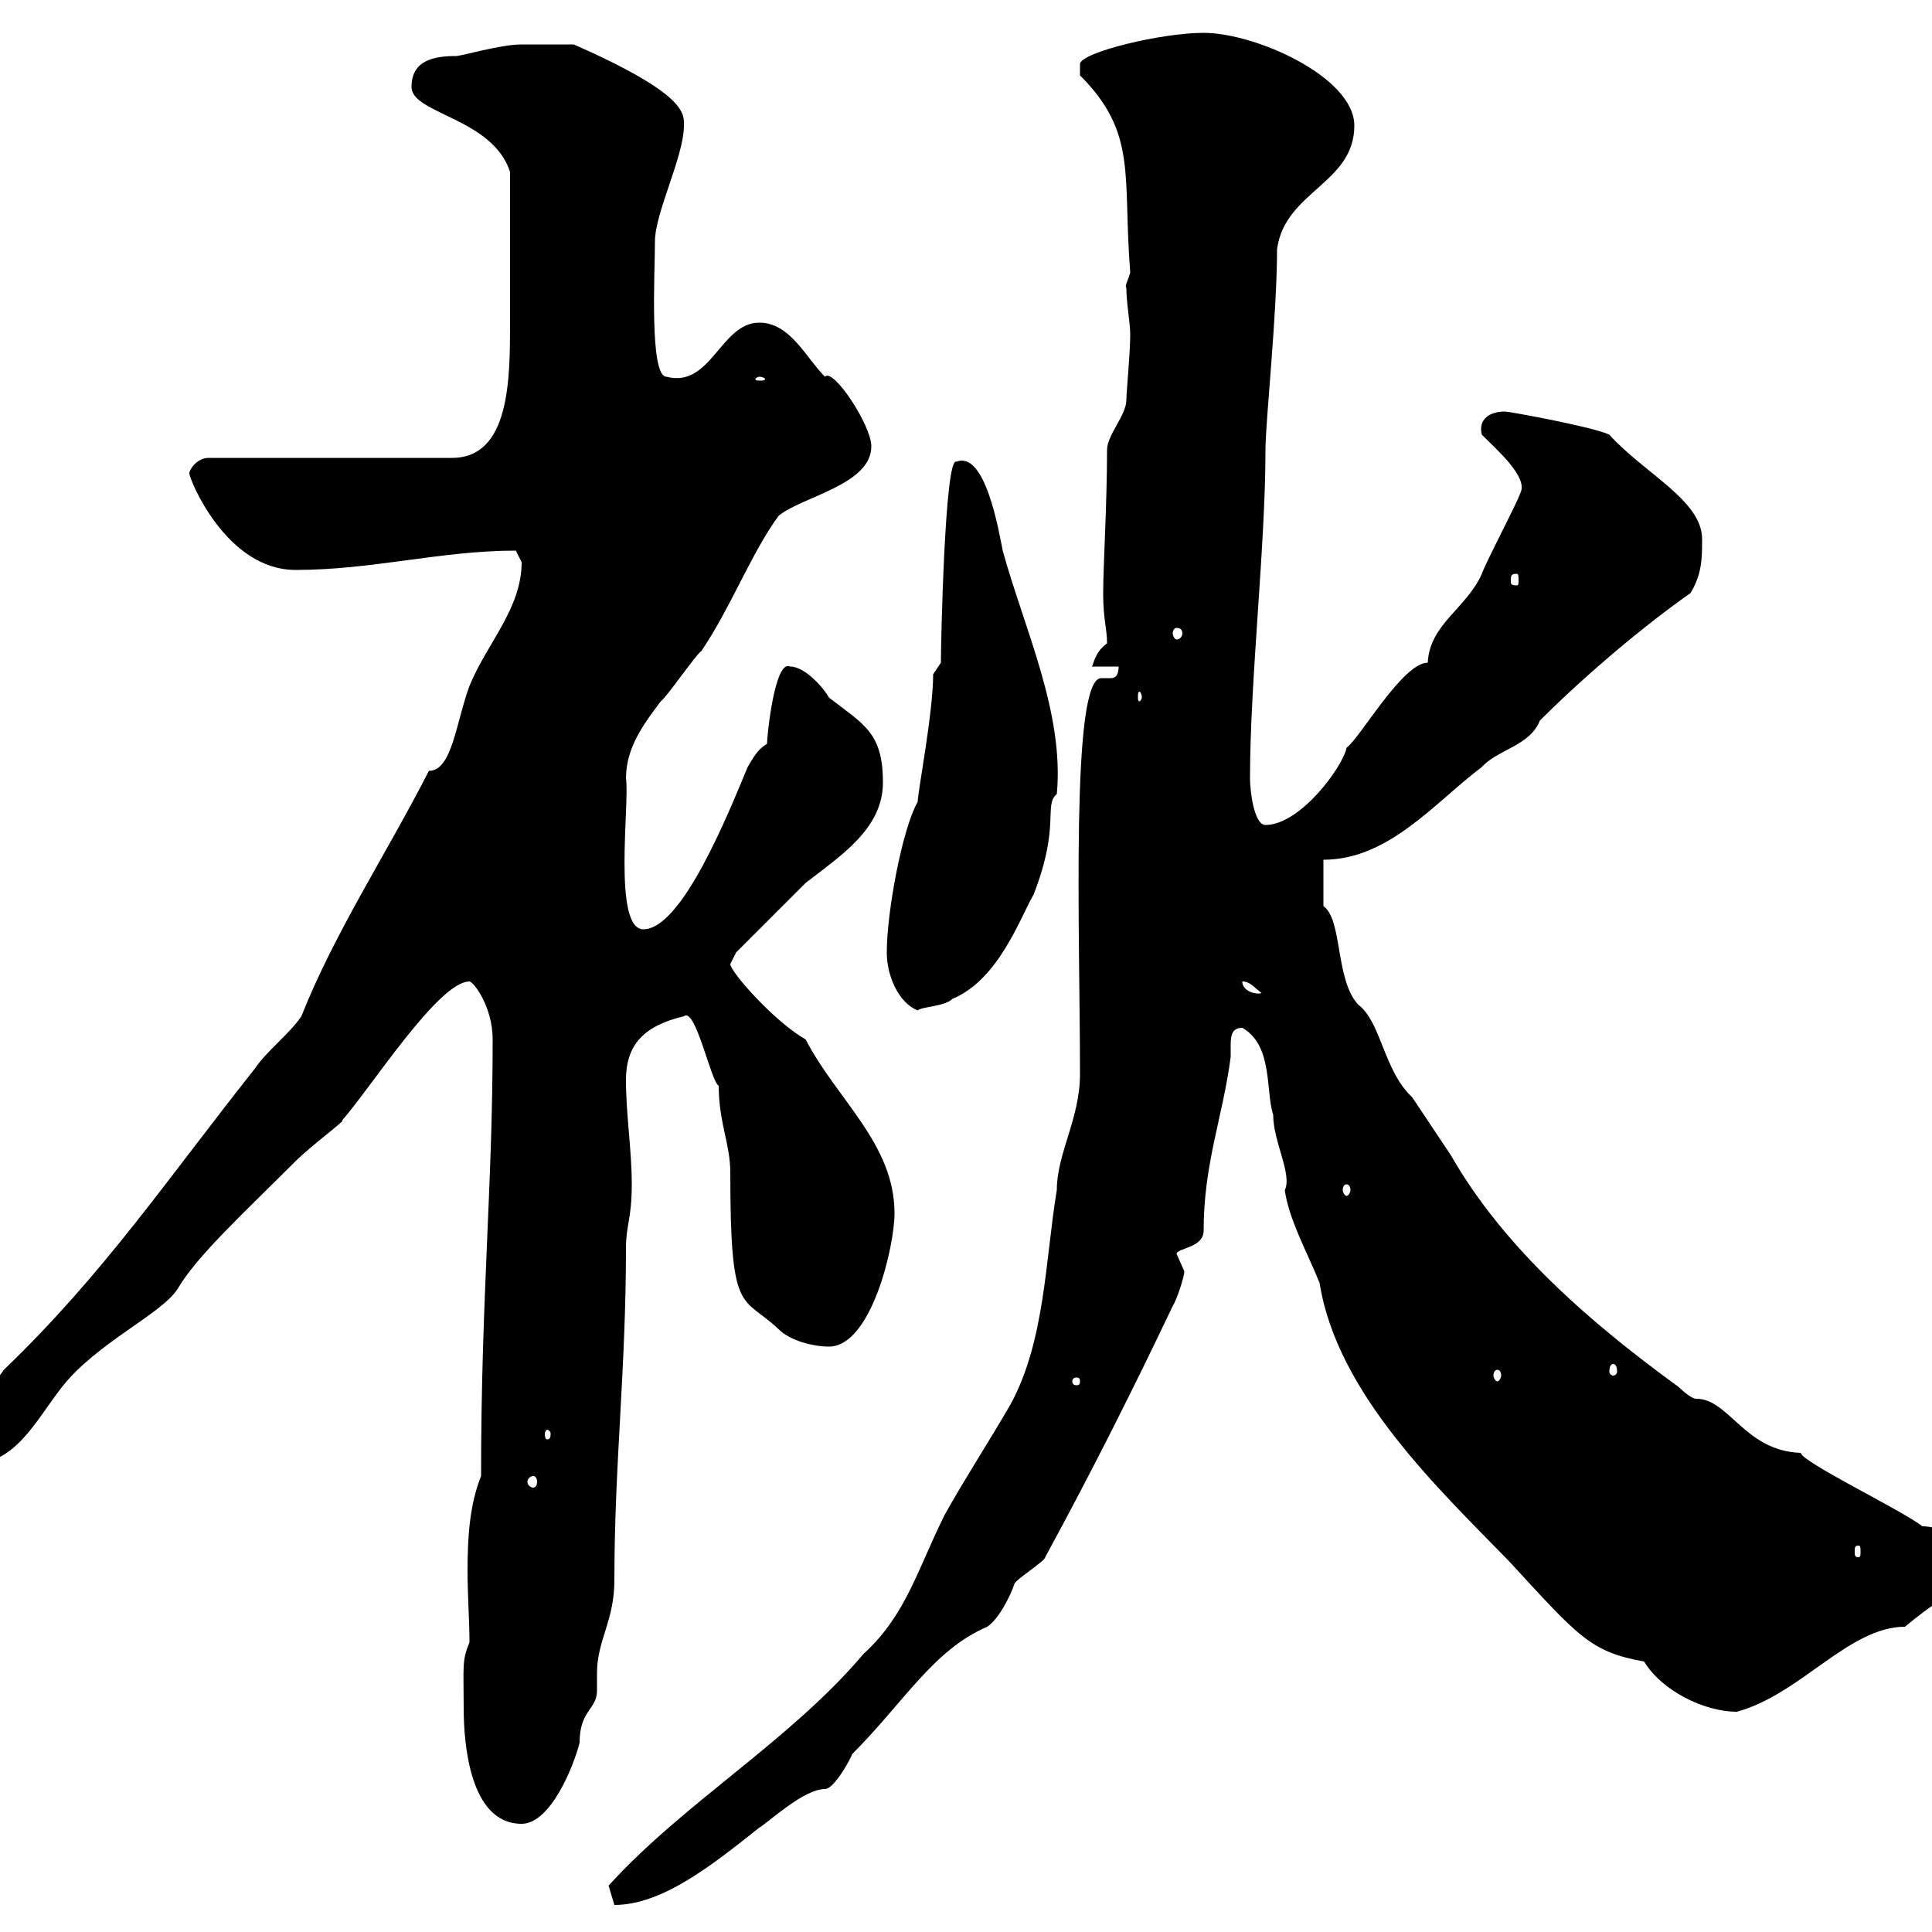<svg xmlns="http://www.w3.org/2000/svg" xmlns:xlink="http://www.w3.org/1999/xlink" width="300" height="300"><path d="M94.50 292.80L95.40 295.80C102.90 295.80 110.70 289.50 117.90 283.80C119.40 282.90 124.80 277.80 128.10 277.80C129.60 277.80 132.30 272.70 132.30 272.40C140.40 264.30 144.90 256.20 153.30 252.60C155.10 251.40 156.90 247.80 157.50 246C157.50 245.40 162.30 242.40 162.30 241.80C169.80 228 176.10 215.40 182.10 202.80C182.70 201.90 183.90 198.30 183.90 197.40C183.90 197.40 182.70 194.70 182.70 194.70C182.70 193.80 186.90 193.80 186.90 191.10C186.90 180.60 189.90 173.40 191.10 164.10C191.10 163.50 191.10 163.20 191.10 162.60C191.10 161.10 191.10 159.60 192.90 159.60C197.70 162.30 196.50 169.50 197.70 173.10C197.70 177.30 200.70 182.40 199.50 184.80C200.10 189.30 203.10 194.70 204.90 199.20C207.60 216.30 223.20 231 234.30 242.40C245.10 254.10 246.90 256.50 255.30 258C258 262.50 264.60 265.80 269.70 265.80C279.60 263.10 287.10 252.60 295.80 252.60C299.40 249.60 304.20 246 308.40 246C309.30 245.40 309.30 245.70 309.30 242.40C309.30 241.50 302.70 237 298.50 237C295.50 234.60 279.90 227.10 279.60 225.60C270.90 225.30 268.50 217.20 263.40 217.20C262.50 217.20 260.70 215.40 260.70 215.40C247.50 205.80 233.70 194.10 225.30 179.40C223.50 176.70 221.10 173.10 219.30 170.40C214.80 166.20 214.50 158.70 210.90 156C207.30 152.10 208.50 142.80 205.50 140.70C205.50 139.50 205.50 134.10 205.50 133.50C215.70 133.50 222.90 124.50 230.10 119.10C232.50 116.40 237.60 115.80 239.10 111.90C246.30 104.70 255.60 96.90 262.50 92.10C264.30 89.10 264.30 86.70 264.30 83.70C264.30 77.70 255.30 73.50 249.90 67.50C247.50 66.30 234.30 63.90 233.70 63.90C231.30 63.90 229.50 65.10 230.10 67.50C232.50 69.90 237.30 74.10 236.10 76.50C235.50 78.30 230.70 87.30 230.10 89.10C227.70 94.50 222 96.90 221.70 102.90C217.80 102.90 211.20 114.60 209.10 116.10C208.50 119.10 201.90 128.10 196.50 128.10C194.70 128.10 194.10 122.70 194.10 120.90C194.10 105.60 196.50 84.90 196.50 69.90C196.50 65.40 198.30 48.90 198.30 38.70C199.50 29.70 210.30 28.50 210.30 19.50C210.30 12 195 5.10 186.90 5.10C180.30 5.10 168 8.10 167.70 9.90C167.70 10.50 167.70 11.70 167.70 11.70C176.70 20.70 174.30 27.30 175.50 42.30C175.20 43.50 174.60 44.40 174.90 44.70C174.90 47.10 175.50 50.10 175.50 51.90C175.50 54.90 174.90 60.90 174.90 62.10C174.90 64.50 171.90 67.50 171.90 69.90C171.90 78.30 171.30 87.90 171.30 92.10C171.30 96.30 171.90 97.50 171.90 99.90C169.80 101.40 169.80 103.50 169.50 103.50L173.70 103.50C173.70 105 173.10 105.30 172.50 105.30C171.90 105.30 171.30 105.30 171 105.30C166.20 105.30 167.70 144.90 167.70 166.80C167.70 173.70 164.10 179.10 164.10 184.80C162.30 195.60 162.30 208.20 156.90 218.10C153.60 223.80 149.70 229.80 146.70 235.20C142.50 243.60 140.70 250.80 134.10 256.80C122.70 270.30 106.20 279.90 94.50 292.80ZM72 265.20C72 270.60 72.90 283.20 81 283.20C85.50 283.20 89.10 274.20 90 270.60C90 265.50 92.70 265.50 92.70 262.50C92.70 261.60 92.70 260.40 92.70 259.80C92.70 254.70 95.40 251.70 95.40 245.40C95.40 227.40 97.20 212.70 97.20 193.80C97.20 190.20 98.10 189.30 98.10 183.90C98.10 178.50 97.20 173.10 97.20 167.70C97.20 162.30 99.90 159.30 106.20 157.80C108 156.30 110.40 168 111.60 168.60C111.60 174.30 113.40 177.60 113.40 182.10C113.40 204.60 115.20 201 120.90 206.40C122.70 208.20 126.30 209.10 128.70 209.10C135.30 209.10 138.90 193.50 138.90 188.40C138.90 177.60 129.90 170.70 125.10 161.40C120.30 158.70 113.40 150.90 113.40 149.70C113.40 149.70 114.30 147.90 114.30 147.90L125.10 137.10C130.50 132.90 137.10 128.70 137.10 121.50C137.10 113.70 134.10 112.50 128.70 108.30C128.10 107.10 125.10 103.50 122.70 103.50C120.30 102.30 119.10 114.30 119.10 115.50C117.60 116.40 117 117.60 116.10 119.10C113.10 126.30 105.90 144.30 99.90 144.30C95.10 144.30 97.80 124.50 97.20 120.90C97.20 116.10 99.90 112.50 102.60 108.90C103.50 108.30 108 101.70 108.90 101.10C113.40 94.50 116.70 85.80 120.90 80.10C124.50 77.10 135.30 75.30 135.30 69.30C135.30 66 129.30 57 128.10 58.50C125.10 55.50 122.70 50.10 117.90 50.10C111.90 50.10 110.40 60.30 103.50 58.50C100.80 58.50 101.70 42.30 101.70 37.50C101.70 33 106.20 24.30 106.20 19.50C106.20 17.70 106.80 14.70 89.10 6.90C88.50 6.90 82.80 6.90 81 6.90C77.70 6.90 71.70 8.70 70.80 8.70C67.50 8.70 63.90 9.30 63.90 13.50C63.90 17.70 76.50 18.30 79.20 26.70C79.20 35.40 79.20 42.30 79.20 50.10C79.20 58.80 79.20 71.10 70.20 71.10L32.40 71.10C30.60 71.10 29.40 72.90 29.40 73.50C29.40 74.40 35.10 88.50 45.90 88.50C57.90 88.50 68.40 85.50 80.10 85.50C80.10 85.50 81 87.30 81 87.30C81 94.50 75.60 99.90 72.90 106.50C70.80 112.20 70.20 119.70 66.60 119.70C60 132.60 51.90 144.90 46.80 157.80C45 160.50 41.40 163.20 39.60 165.90C25.80 183.30 16.20 197.70 0.60 212.70C-3 218.10-9.90 219.90-10.20 223.80C-10.20 226.50-9.90 227.40-4.80 227.40C2.40 227.40 5.40 220.80 9.60 215.40C15 208.50 25.20 204 27.60 200.10C30.60 195 37.80 188.40 45.90 180.30C48.30 177.90 54 173.70 53.10 174C57.60 168.90 68.10 152.40 72.90 152.40C73.50 152.40 76.50 156.30 76.50 161.40C76.50 184.50 74.70 201.30 74.70 229.20C72.90 233.70 72.60 238.80 72.60 243.90C72.60 247.80 72.90 251.70 72.90 255C71.70 258 72 258.60 72 265.20ZM288.60 240C288.90 240 288.90 240.30 288.90 240.90C288.90 241.50 288.90 241.80 288.60 241.80C288 241.80 288 241.50 288 240.90C288 240.30 288 240 288.60 240ZM82.80 229.20C83.10 229.20 83.40 229.50 83.40 230.10C83.40 230.70 83.10 231 82.80 231C82.50 231 81.90 230.70 81.90 230.10C81.90 229.50 82.50 229.20 82.80 229.20ZM85.50 222.60C85.50 223.50 85.20 223.50 84.90 223.50C84.90 223.50 84.60 223.50 84.60 222.60C84.60 222.30 84.90 222 84.90 222C85.20 222 85.50 222.30 85.50 222.60ZM167.70 214.50C167.70 215.10 167.40 215.10 167.10 215.10C167.10 215.10 166.50 215.10 166.50 214.50C166.50 213.90 167.10 213.90 167.10 213.90C167.40 213.90 167.70 213.90 167.70 214.50ZM232.50 212.70C232.80 212.70 233.10 213 233.10 213.60C233.10 213.90 232.80 214.50 232.50 214.50C232.20 214.50 231.90 213.90 231.90 213.60C231.90 213 232.20 212.70 232.50 212.70ZM250.50 211.80C250.80 211.80 251.10 212.10 251.10 213C251.10 213.30 250.80 213.60 250.50 213.60C250.20 213.60 249.90 213.30 249.90 213C249.90 212.10 250.20 211.80 250.50 211.80ZM209.10 183.90C209.40 183.90 209.70 184.20 209.70 184.80C209.70 185.10 209.40 185.70 209.10 185.70C208.80 185.70 208.50 185.10 208.50 184.80C208.50 184.20 208.80 183.90 209.10 183.90ZM137.70 147.90C137.70 151.50 139.50 155.70 142.50 156.90C143.10 156.30 146.70 156.30 147.90 155.10C155.10 152.10 158.40 142.50 160.50 138.90C164.70 128.10 162 125.10 164.10 123.30C165.30 110.70 159 97.50 155.70 85.50C155.10 82.50 153 69.90 148.50 71.70C146.70 70.80 146.10 100.20 146.10 102.90C146.10 102.90 144.90 104.70 144.90 104.70C144.90 110.70 142.50 123 142.50 124.50C140.10 128.70 137.70 141.60 137.70 147.90ZM192.90 152.40C194.10 152.40 194.70 153.30 195.90 154.20C195 154.50 192.90 153.90 192.90 152.40ZM177.30 108.30C177.30 108.60 177 108.90 177 108.90C176.70 108.90 176.70 108.60 176.70 108.30C176.70 107.70 176.70 107.40 177 107.40C177 107.40 177.30 107.70 177.30 108.30ZM182.70 97.50C183.30 97.50 183.60 97.80 183.60 98.40C183.60 98.70 183.30 99.30 182.70 99.30C182.40 99.30 182.10 98.70 182.10 98.40C182.10 97.80 182.40 97.50 182.70 97.50ZM235.50 89.10C235.80 89.10 235.80 89.40 235.80 90.30C235.80 90.60 235.80 90.90 235.50 90.90C234.60 90.90 234.60 90.60 234.60 90.30C234.60 89.40 234.60 89.10 235.50 89.10ZM117.90 58.50C118.50 58.50 118.80 58.80 118.80 58.80C118.80 59.10 118.50 59.10 117.90 59.10C117.60 59.10 117.30 59.10 117.30 58.80C117.30 58.80 117.60 58.50 117.90 58.50Z"/></svg>